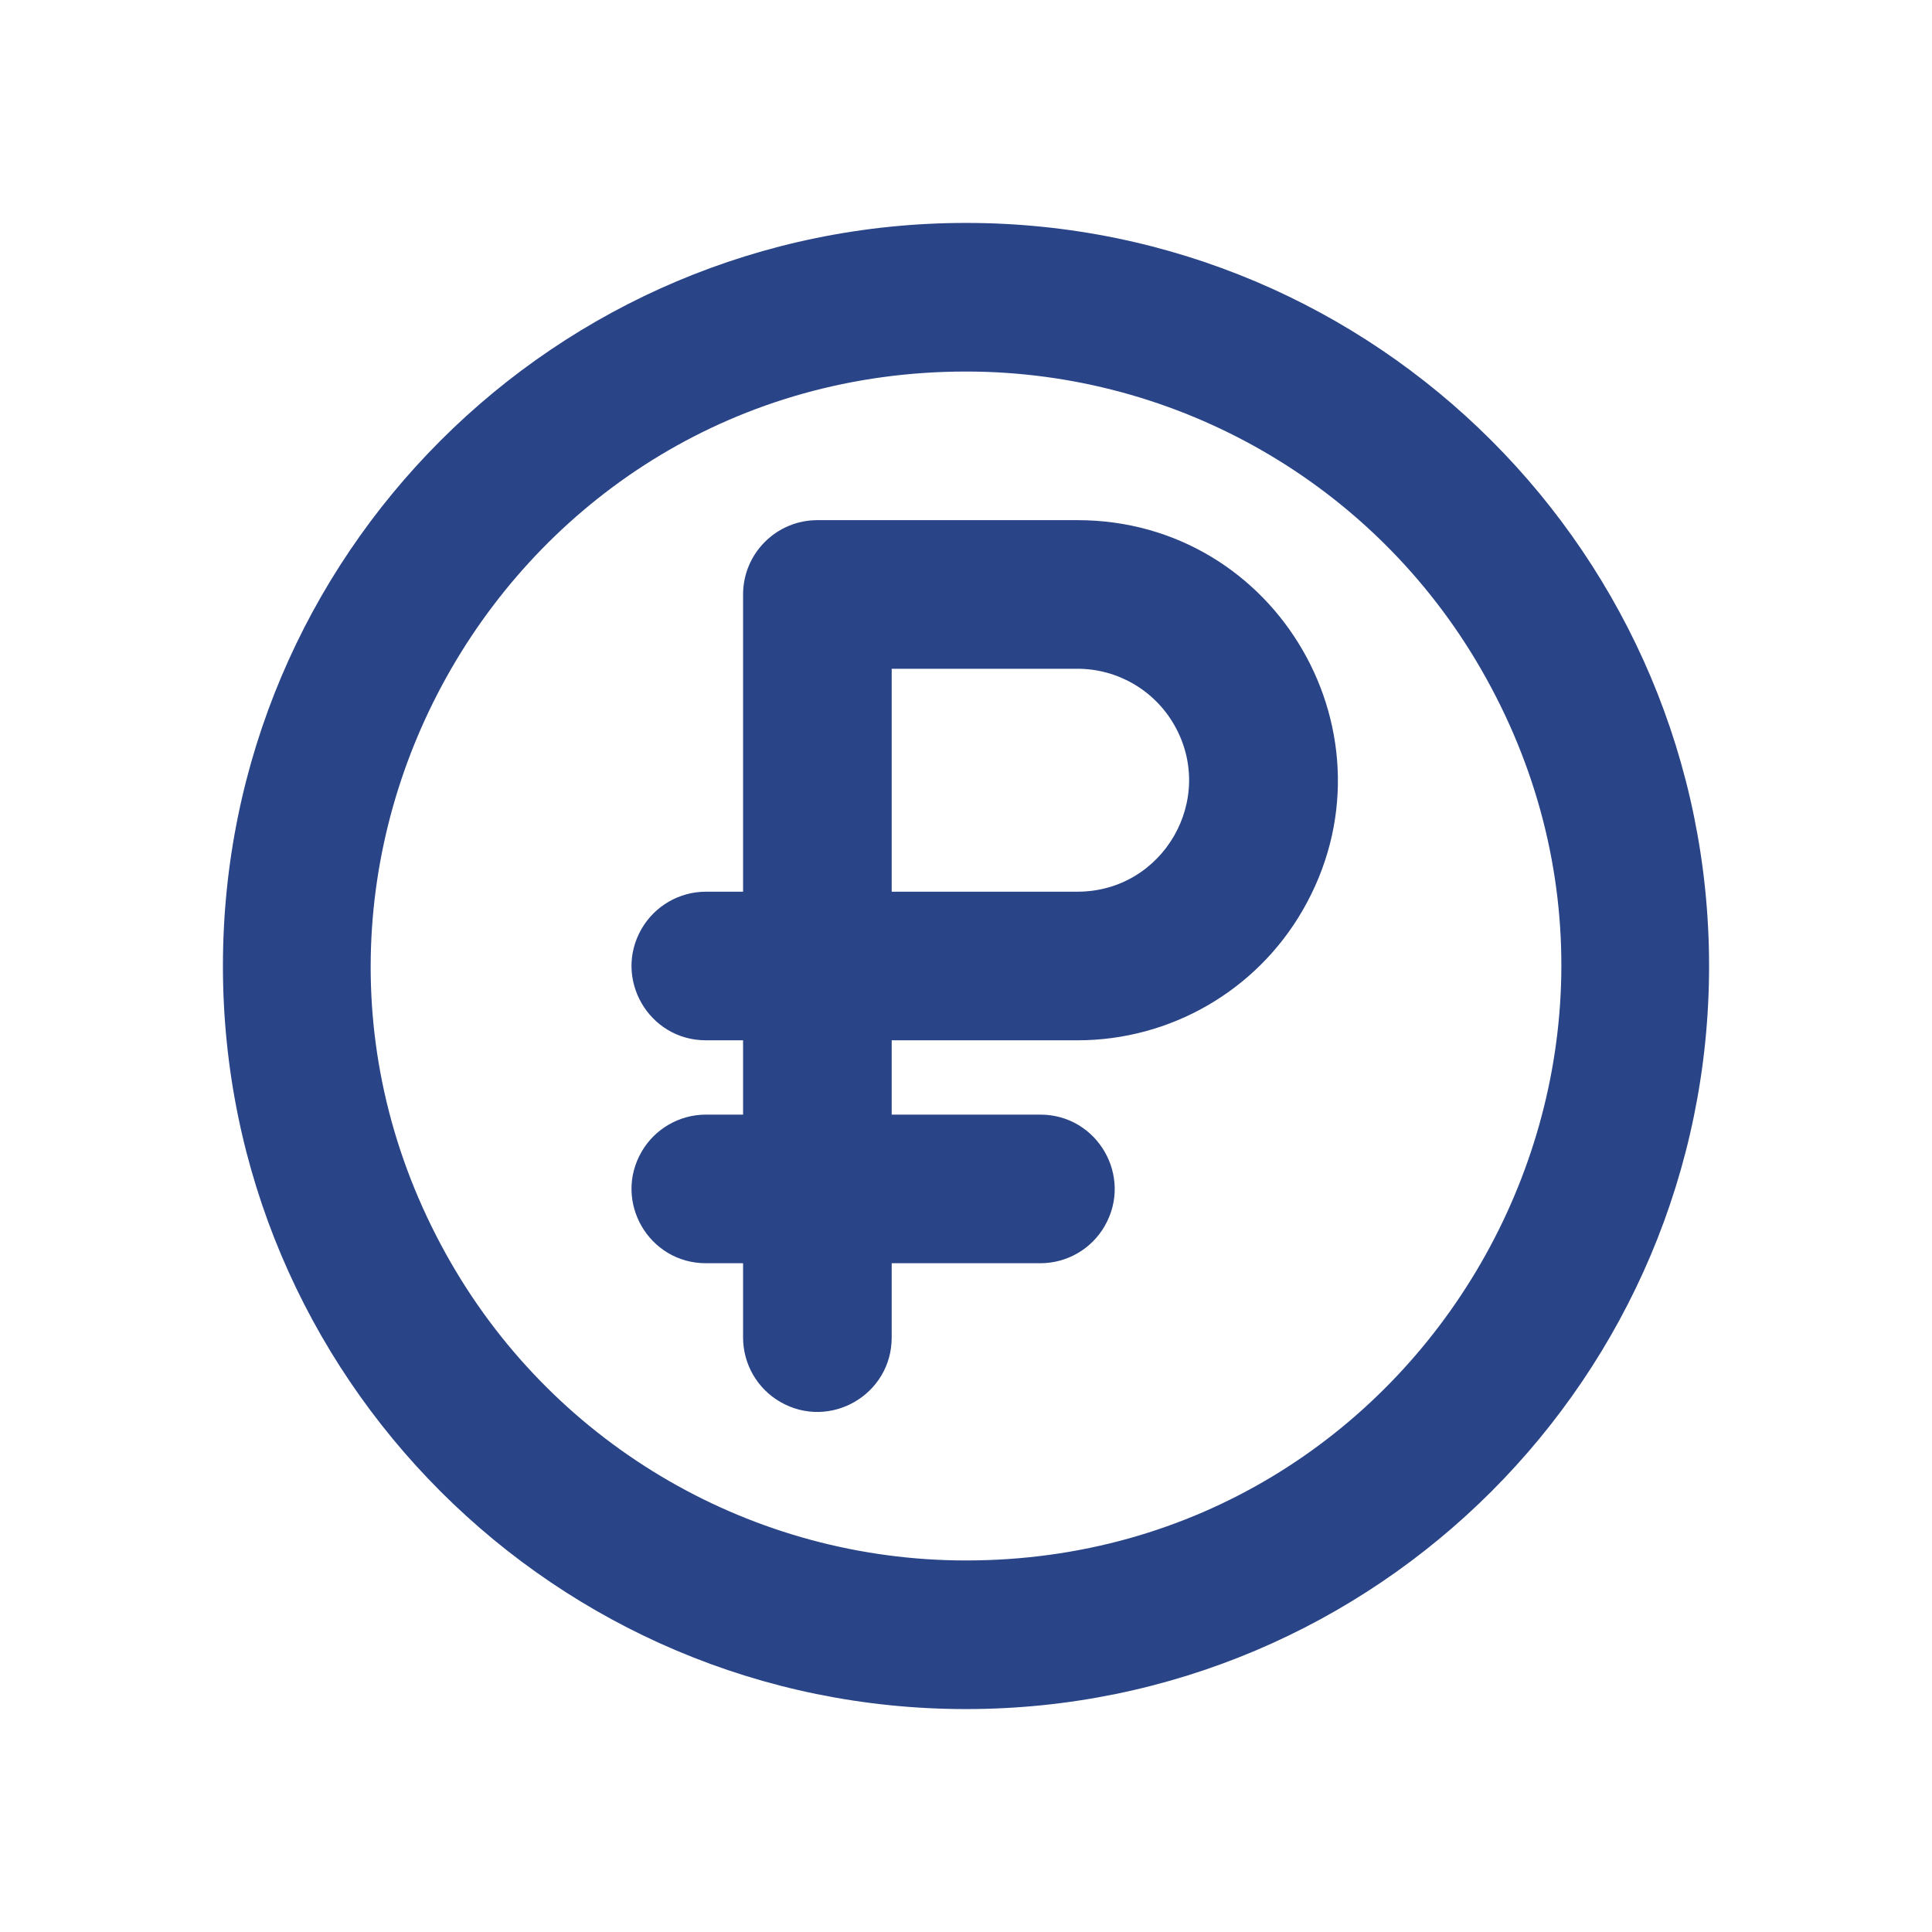 <?xml version="1.0" encoding="UTF-8"?> <svg xmlns="http://www.w3.org/2000/svg" viewBox="5858 5165 26 26"><path fill="none" stroke="none" fill-opacity="1" stroke-width="1" stroke-opacity="1" fill-rule="evenodd" font-size-adjust="none" id="tSvg17306d22dcb" title="Path 13" d="M 5883 5166 C 5883 5174 5883 5182 5883 5190 C 5875 5190 5867 5190 5859 5190 C 5859 5182 5859 5174 5859 5166C 5867 5166 5875 5166 5883 5166Z M 5871.593 5189.258 C 5871.589 5189.259 5871.586 5189.259 5871.582 5189.26 C 5871.558 5189.272 5871.535 5189.283 5871.511 5189.295 C 5871.504 5189.296 5871.498 5189.298 5871.491 5189.299 C 5871.486 5189.298 5871.482 5189.296 5871.477 5189.295 C 5871.453 5189.283 5871.43 5189.272 5871.406 5189.26 C 5871.396 5189.256 5871.387 5189.259 5871.382 5189.265 C 5871.381 5189.268 5871.379 5189.272 5871.378 5189.275 C 5871.372 5189.418 5871.367 5189.56 5871.361 5189.703 C 5871.363 5189.71 5871.364 5189.716 5871.366 5189.723 C 5871.369 5189.727 5871.373 5189.732 5871.376 5189.736 C 5871.411 5189.761 5871.445 5189.785 5871.48 5189.81 C 5871.485 5189.811 5871.49 5189.813 5871.495 5189.814 C 5871.499 5189.813 5871.503 5189.811 5871.507 5189.81 C 5871.542 5189.785 5871.576 5189.761 5871.611 5189.736 C 5871.615 5189.731 5871.619 5189.725 5871.623 5189.72 C 5871.624 5189.714 5871.626 5189.709 5871.627 5189.703C 5871.621 5189.561 5871.616 5189.418 5871.593 5189.258Z M 5871.858 5189.145 C 5871.854 5189.146 5871.849 5189.146 5871.845 5189.147 C 5871.783 5189.178 5871.722 5189.209 5871.66 5189.24 C 5871.657 5189.243 5871.653 5189.247 5871.65 5189.25 C 5871.649 5189.254 5871.648 5189.257 5871.647 5189.261 C 5871.653 5189.404 5871.659 5189.548 5871.665 5189.691 C 5871.667 5189.695 5871.668 5189.699 5871.67 5189.703 C 5871.673 5189.705 5871.675 5189.708 5871.678 5189.71 C 5871.745 5189.741 5871.812 5189.772 5871.879 5189.803 C 5871.891 5189.807 5871.902 5189.803 5871.908 5189.795 C 5871.909 5189.79 5871.911 5189.786 5871.912 5189.781 C 5871.901 5189.576 5871.889 5189.372 5871.878 5189.167C 5871.875 5189.155 5871.868 5189.147 5871.858 5189.145Z M 5871.143 5189.147 C 5871.134 5189.143 5871.123 5189.145 5871.116 5189.153 C 5871.114 5189.158 5871.112 5189.162 5871.11 5189.167 C 5871.099 5189.372 5871.087 5189.576 5871.076 5189.781 C 5871.076 5189.793 5871.083 5189.801 5871.093 5189.805 C 5871.098 5189.804 5871.103 5189.804 5871.108 5189.803 C 5871.175 5189.772 5871.242 5189.741 5871.309 5189.71 C 5871.312 5189.707 5871.316 5189.705 5871.319 5189.702 C 5871.32 5189.698 5871.322 5189.695 5871.323 5189.691 C 5871.329 5189.548 5871.334 5189.404 5871.34 5189.261 C 5871.339 5189.257 5871.338 5189.253 5871.337 5189.249 C 5871.334 5189.246 5871.33 5189.242 5871.327 5189.239C 5871.266 5189.208 5871.204 5189.178 5871.143 5189.147Z"></path><path fill="#294487" stroke="none" fill-opacity="1" stroke-width="1" stroke-opacity="1" fill-rule="evenodd" font-size-adjust="none" id="tSvg30309e832e" title="Path 14" d="M 5871 5168 C 5876.523 5168 5881 5172.477 5881 5178 C 5881 5183.523 5876.523 5188 5871 5188 C 5865.477 5188 5861 5183.523 5861 5178C 5861 5172.477 5865.477 5168 5871 5168Z M 5871 5170 C 5864.842 5170 5860.993 5176.667 5864.072 5182 C 5865.501 5184.475 5868.142 5186 5871 5186 C 5877.159 5186 5881.008 5179.333 5877.928 5174C 5876.499 5171.525 5873.858 5170 5871 5170Z M 5872.5 5172 C 5875.194 5172 5876.878 5174.917 5875.531 5177.25 C 5874.906 5178.333 5873.751 5179 5872.5 5179 C 5871.667 5179 5870.833 5179 5870 5179 C 5870 5179.333 5870 5179.667 5870 5180 C 5870.667 5180 5871.333 5180 5872 5180 C 5872.77 5180 5873.251 5180.833 5872.866 5181.5 C 5872.688 5181.81 5872.357 5182 5872 5182 C 5871.333 5182 5870.667 5182 5870 5182 C 5870 5182.333 5870 5182.667 5870 5183 C 5870 5183.77 5869.167 5184.251 5868.5 5183.866 C 5868.191 5183.688 5868 5183.357 5868 5183 C 5868 5182.667 5868 5182.333 5868 5182 C 5867.833 5182 5867.667 5182 5867.5 5182 C 5866.73 5182 5866.249 5181.167 5866.634 5180.5 C 5866.813 5180.191 5867.143 5180 5867.5 5180 C 5867.667 5180 5867.833 5180 5868 5180 C 5868 5179.667 5868 5179.333 5868 5179 C 5867.833 5179 5867.667 5179 5867.5 5179 C 5866.73 5179 5866.249 5178.167 5866.634 5177.5 C 5866.813 5177.191 5867.143 5177 5867.5 5177 C 5867.667 5177 5867.833 5177 5868 5177 C 5868 5175.667 5868 5174.333 5868 5173 C 5868 5172.448 5868.448 5172 5869 5172C 5870.167 5172 5871.333 5172 5872.5 5172Z M 5872.5 5174 C 5871.667 5174 5870.833 5174 5870 5174 C 5870 5175 5870 5176 5870 5177 C 5870.833 5177 5871.667 5177 5872.5 5177 C 5873.655 5177 5874.377 5175.75 5873.799 5174.75C 5873.531 5174.286 5873.036 5174 5872.5 5174Z"></path><defs> </defs></svg> 